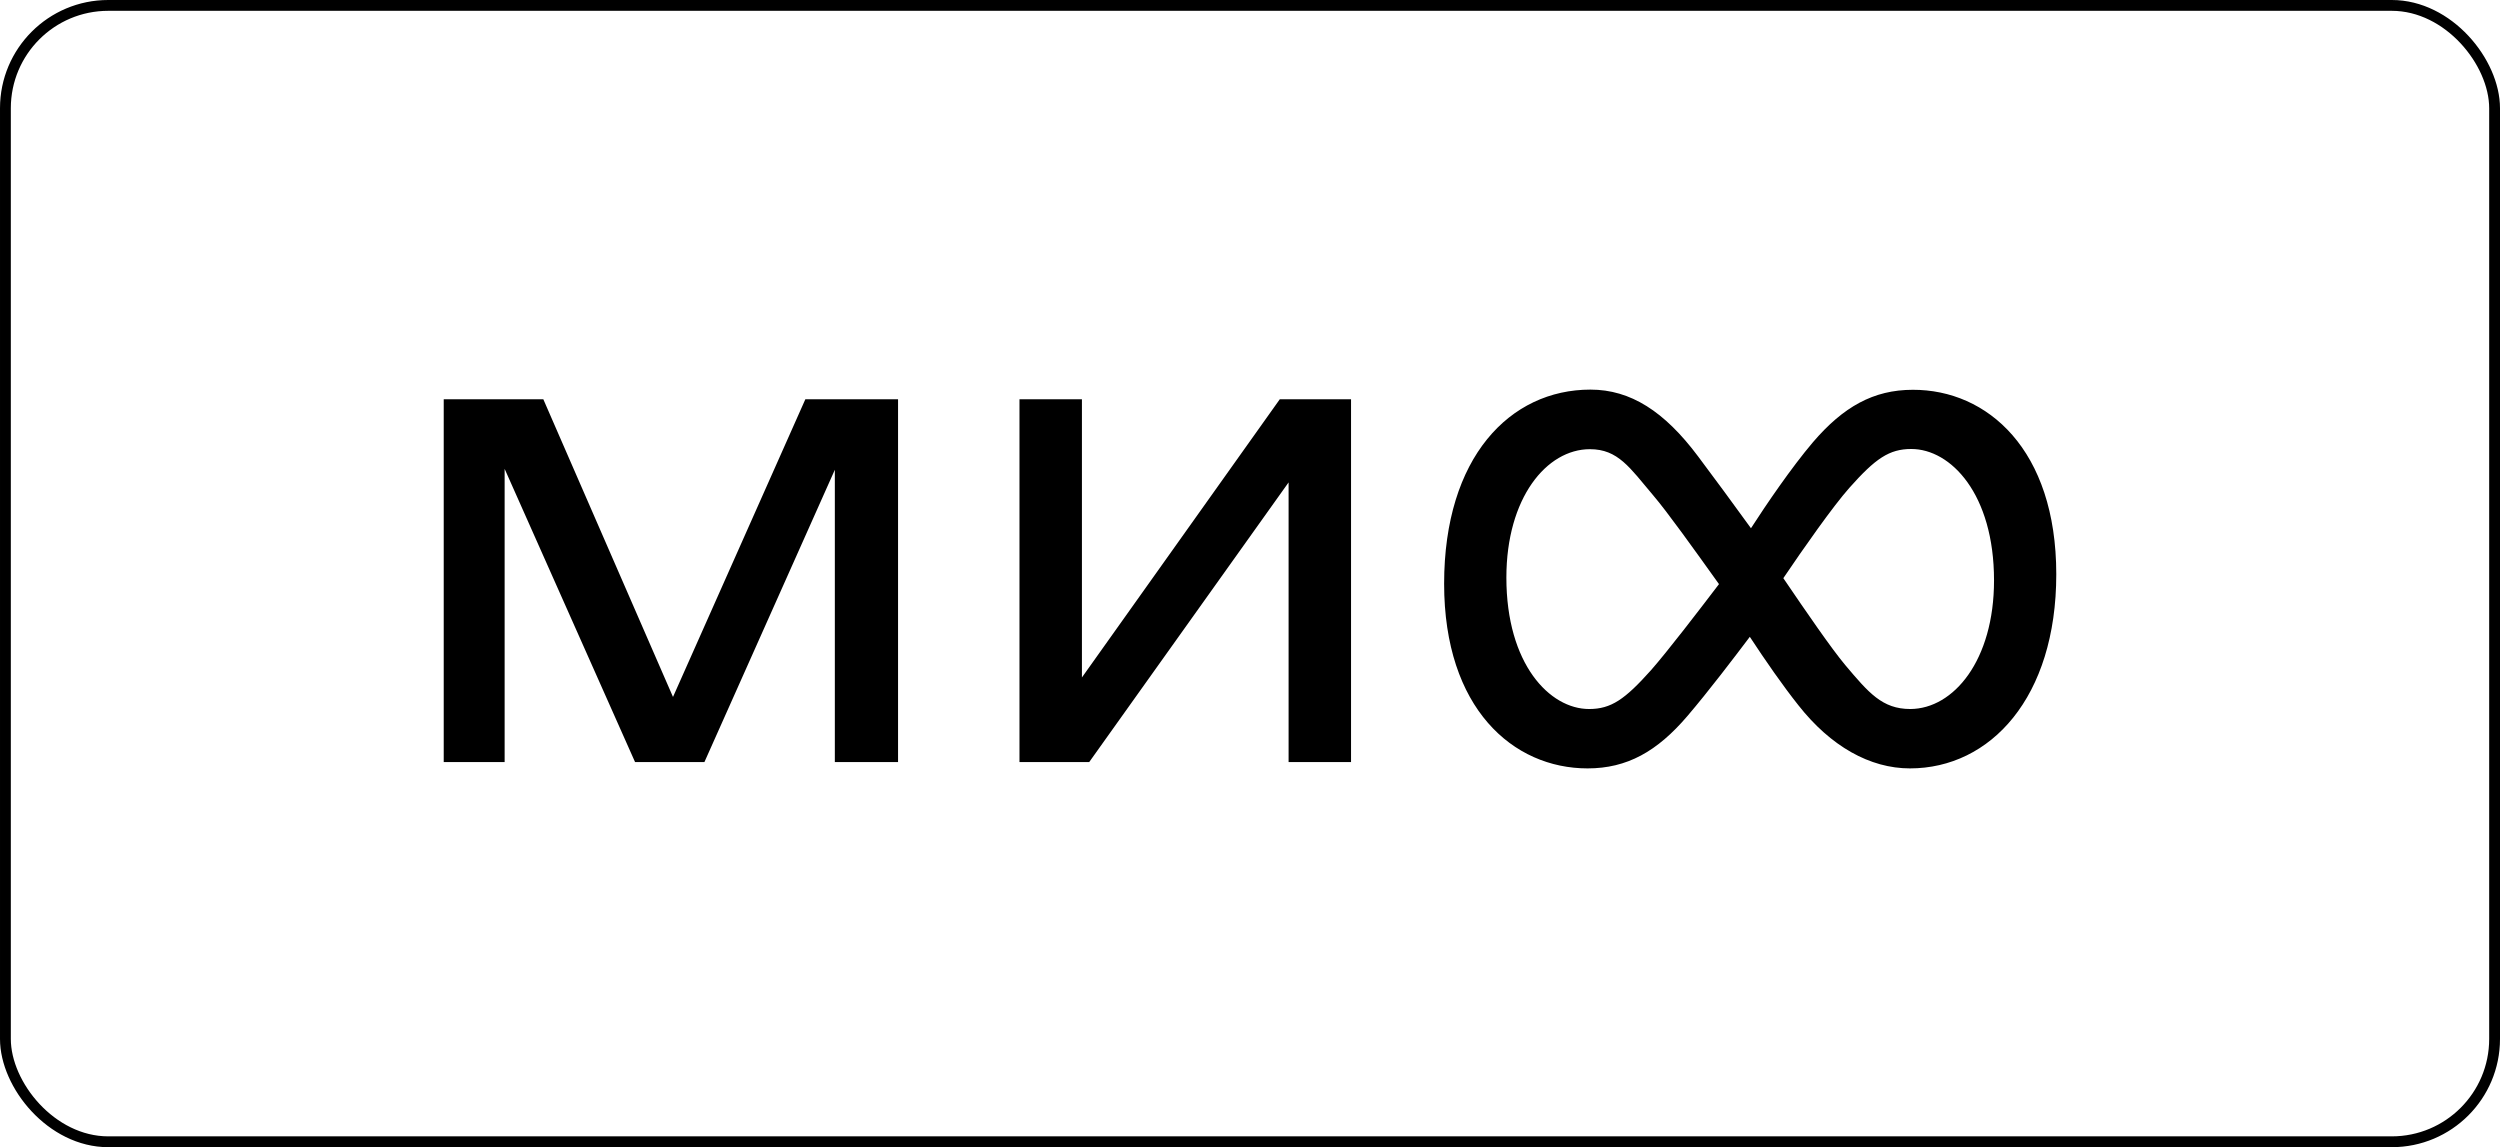 <?xml version="1.0" encoding="UTF-8"?> <svg xmlns="http://www.w3.org/2000/svg" width="231" height="106" viewBox="0 0 231 106" fill="none"> <rect x="0.5" y="0.5" width="230" height="105" rx="9.5" stroke="black"></rect> <path d="M184.248 53.629C184.248 45.637 180.248 41.487 176.603 41.487C174.567 41.487 173.293 42.362 170.886 45.072C169.364 46.786 166.656 50.645 164.78 53.423C166.957 56.63 169.222 59.922 170.497 61.448C172.656 64.003 173.912 65.513 176.514 65.513C180.514 65.495 184.248 61.02 184.248 53.629ZM158.834 53.972C156.462 50.662 154.091 47.335 152.746 45.758C150.586 43.202 149.507 41.505 146.905 41.505C142.923 41.505 139.189 45.98 139.189 53.371C139.189 61.363 143.189 65.513 146.834 65.513C148.87 65.513 150.144 64.621 152.551 61.928C154.073 60.197 156.887 56.527 158.834 53.972ZM190 53.063C190 64.449 183.912 71 176.479 71C172.78 71 169.152 68.959 166.161 65.152C164.745 63.369 163.134 61.054 161.683 58.842C160.232 60.762 157.878 63.866 155.914 66.164C153.117 69.439 150.339 71 146.693 71C139.808 71 133.437 65.461 133.437 53.937C133.437 42.242 139.525 36 146.958 36C150.657 36 153.79 38.006 156.905 42.173C158.356 44.111 160.143 46.529 161.789 48.81C163.17 46.666 165.524 43.202 167.523 40.853C170.32 37.595 173.098 36.017 176.744 36.017C183.629 36 190 41.539 190 53.063ZM62.185 64.398L50.203 36.892H41V70.417H46.628V43.322L58.68 70.417H65.087L77.139 43.408V70.417H82.98V36.892H74.414L62.185 64.398ZM118.252 36.892H124.836V70.417H119.066V44.574L100.642 70.417H94.2V36.892H99.97V62.597L118.252 36.892Z" fill="black"></path> </svg> 